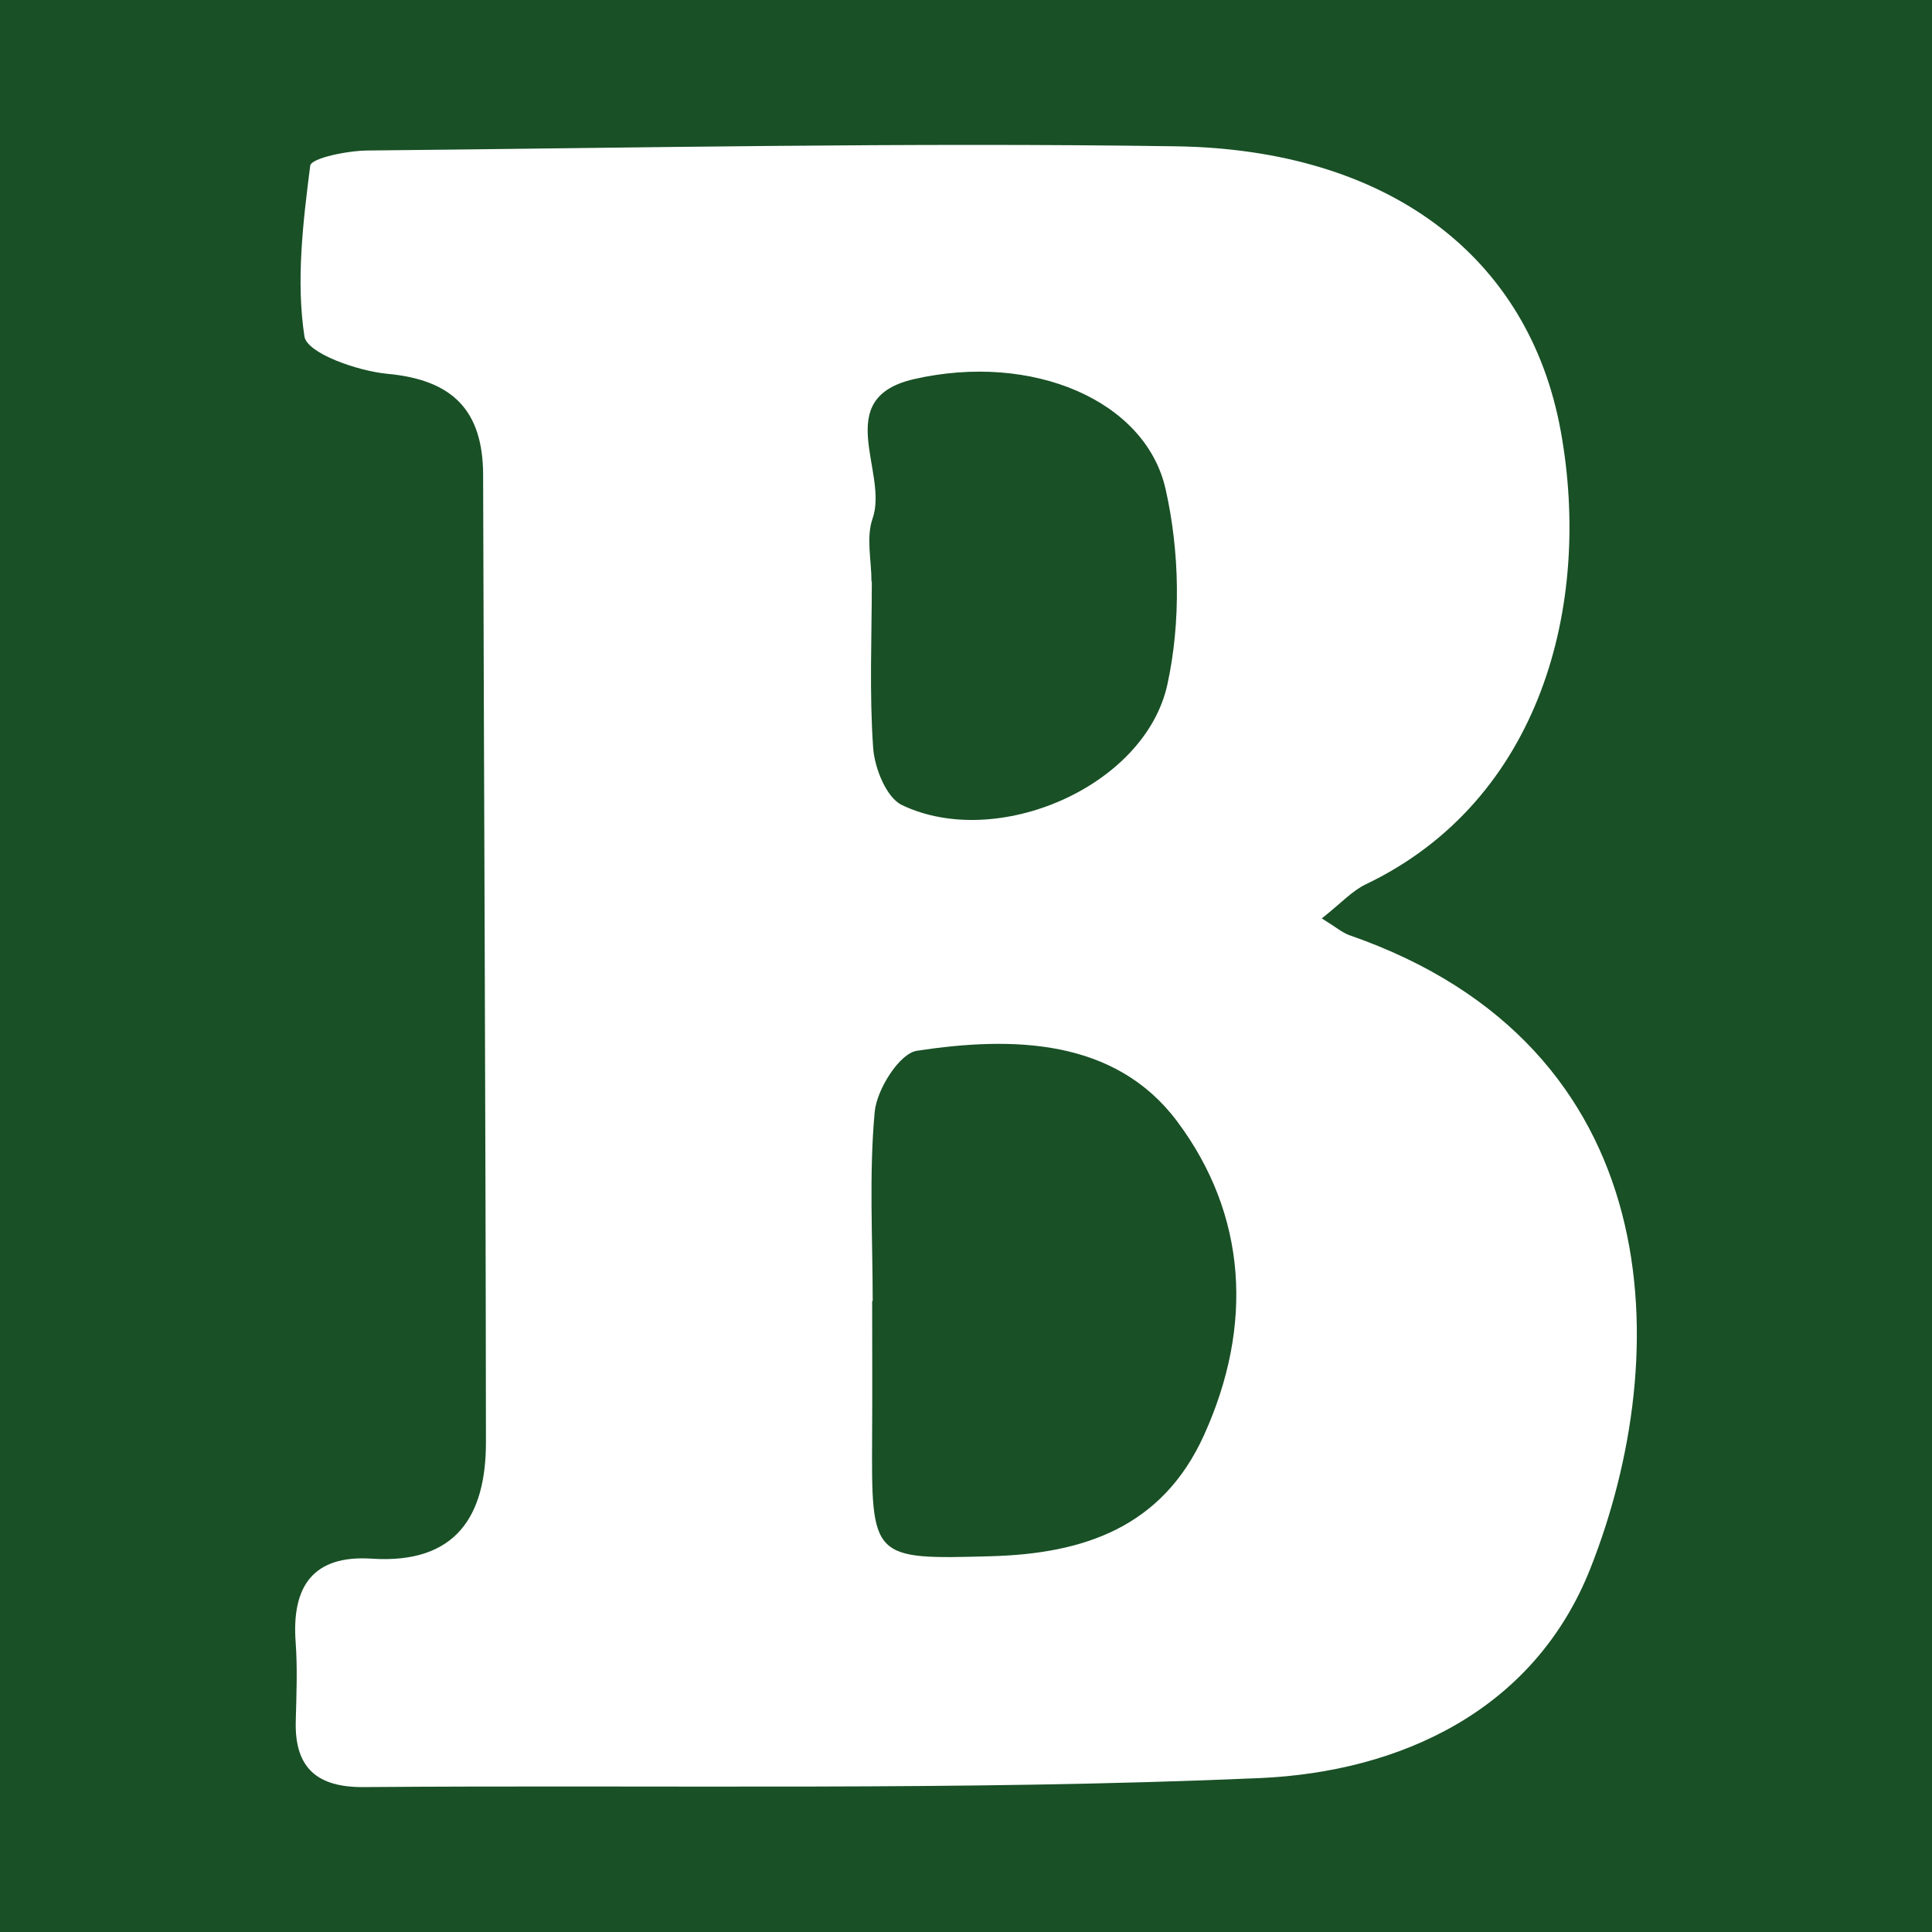 <?xml version="1.0" encoding="utf-8"?>
<!-- Generator: Adobe Illustrator 17.0.0, SVG Export Plug-In . SVG Version: 6.00 Build 0)  -->
<!DOCTYPE svg PUBLIC "-//W3C//DTD SVG 1.1//EN" "http://www.w3.org/Graphics/SVG/1.1/DTD/svg11.dtd">
<svg version="1.1" id="Layer_1" xmlns="http://www.w3.org/2000/svg" xmlns:xlink="http://www.w3.org/1999/xlink" x="0px" y="0px"
	 width="200px" height="200px" viewBox="0 0 200 200" enable-background="new 0 0 200 200" xml:space="preserve">
<rect fill="#195026" width="200" height="200"/>
<g>
	<path fill="#FFFFFF" d="M136.833,95.072c1.491,0.921,2.12,1.483,2.857,1.739c33.202,11.521,33.723,43.381,24.94,65.569
		c-5.832,14.734-19.728,21.06-34.258,21.689c-30.861,1.336-61.807,0.685-92.718,0.93c-4.779,0.038-7.161-1.941-7.037-6.8
		c0.069-2.734,0.188-5.483-0.012-8.204c-0.422-5.75,1.779-9.041,7.878-8.642c8.714,0.571,11.828-4.405,11.821-12.069
		c-0.027-33.375-0.202-66.749-0.292-100.123c-0.018-6.653-3.133-9.836-9.888-10.462c-3.102-0.287-8.344-2.129-8.61-3.876
		c-0.876-5.752-0.148-11.812,0.599-17.672c0.1-0.785,3.849-1.551,5.915-1.571c27.901-0.27,55.81-0.85,83.703-0.435
		c21.9,0.326,36.54,11.321,39.838,29.489c3.26,17.96-2.057,38.243-20.189,46.913C139.955,92.229,138.816,93.509,136.833,95.072z
		 M90.341,134.69c-0.018,0-0.036,0-0.054,0c0,4.629,0.022,9.259-0.004,13.888c-0.074,12.833-0.081,12.872,12.369,12.52
		c9.52-0.269,17.65-2.977,21.981-12.522c5.168-11.389,4.439-22.835-2.761-32.475c-6.432-8.611-17.036-8.843-26.964-7.323
		c-1.802,0.276-4.147,4.011-4.359,6.322C89.952,121.583,90.341,128.154,90.341,134.69z M90.216,60.205c0.011,0,0.023,0,0.034,0
		c0,5.741-0.264,11.501,0.139,17.213c0.147,2.088,1.361,5.143,2.972,5.916c9.821,4.715,25.176-1.884,27.488-12.487
		c1.409-6.461,1.274-13.76-0.19-20.225c-2.083-9.193-13.816-14.155-26.013-11.382c-8.703,1.979-2.629,9.643-4.317,14.441
		C89.644,55.628,90.216,58.017,90.216,60.205z"/>
</g>
</svg>
